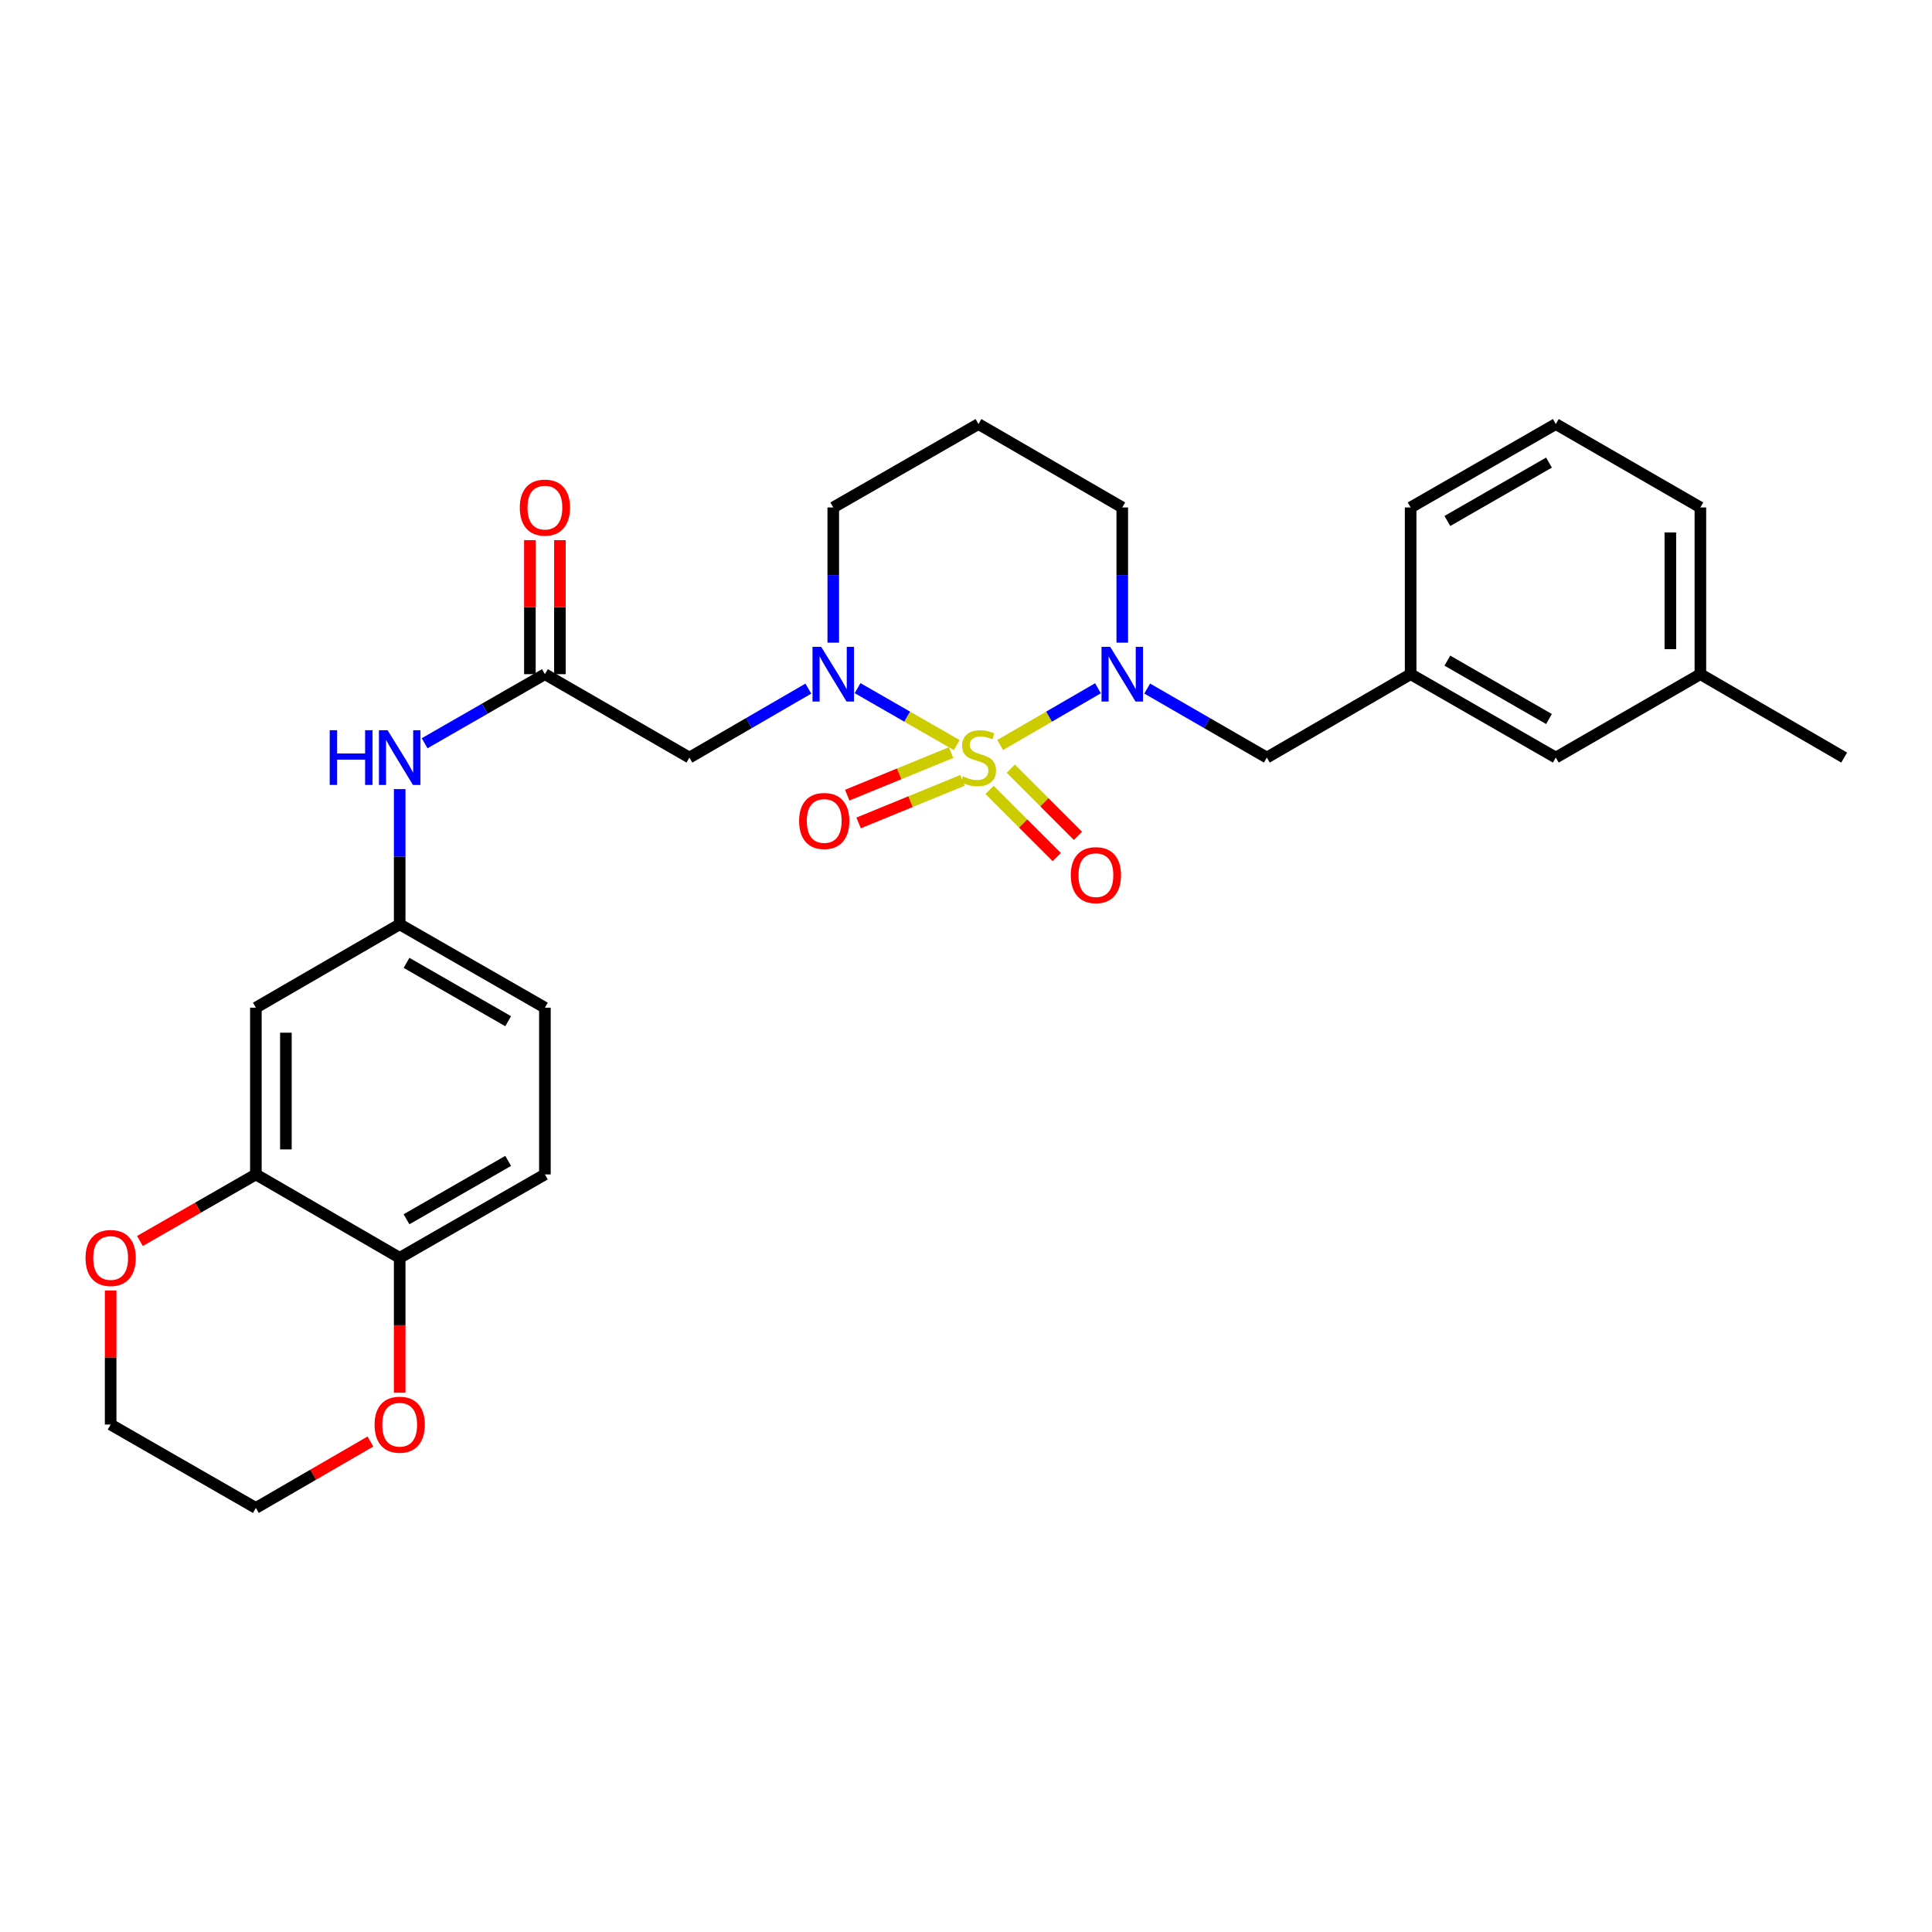 <?xml version='1.0' encoding='iso-8859-1'?>
<svg version='1.1' baseProfile='full'
              xmlns='http://www.w3.org/2000/svg'
                      xmlns:rdkit='http://www.rdkit.org/xml'
                      xmlns:xlink='http://www.w3.org/1999/xlink'
                  xml:space='preserve'
width='1000px' height='1000px' viewBox='0 0 1000 1000'>
<!-- END OF HEADER -->
<rect style='opacity:1.0;fill:#FFFFFF;stroke:none' width='1000' height='1000' x='0' y='0'> </rect>
<path class='bond-0' d='M 495.205,385.661 L 469.541,370.92' style='fill:none;fill-rule:evenodd;stroke:#CCCC00;stroke-width:6px;stroke-linecap:butt;stroke-linejoin:miter;stroke-opacity:1' />
<path class='bond-0' d='M 469.541,370.92 L 443.878,356.179' style='fill:none;fill-rule:evenodd;stroke:#0000FF;stroke-width:6px;stroke-linecap:butt;stroke-linejoin:miter;stroke-opacity:1' />
<path class='bond-1' d='M 517.683,385.607 L 543,370.924' style='fill:none;fill-rule:evenodd;stroke:#CCCC00;stroke-width:6px;stroke-linecap:butt;stroke-linejoin:miter;stroke-opacity:1' />
<path class='bond-1' d='M 543,370.924 L 568.317,356.24' style='fill:none;fill-rule:evenodd;stroke:#0000FF;stroke-width:6px;stroke-linecap:butt;stroke-linejoin:miter;stroke-opacity:1' />
<path class='bond-4' d='M 512.187,408.843 L 529.587,426.241' style='fill:none;fill-rule:evenodd;stroke:#CCCC00;stroke-width:6px;stroke-linecap:butt;stroke-linejoin:miter;stroke-opacity:1' />
<path class='bond-4' d='M 529.587,426.241 L 546.988,443.639' style='fill:none;fill-rule:evenodd;stroke:#FF0000;stroke-width:6px;stroke-linecap:butt;stroke-linejoin:miter;stroke-opacity:1' />
<path class='bond-4' d='M 523.175,397.853 L 540.576,415.251' style='fill:none;fill-rule:evenodd;stroke:#CCCC00;stroke-width:6px;stroke-linecap:butt;stroke-linejoin:miter;stroke-opacity:1' />
<path class='bond-4' d='M 540.576,415.251 L 557.976,432.649' style='fill:none;fill-rule:evenodd;stroke:#FF0000;stroke-width:6px;stroke-linecap:butt;stroke-linejoin:miter;stroke-opacity:1' />
<path class='bond-5' d='M 492.267,389.538 L 465.394,400.555' style='fill:none;fill-rule:evenodd;stroke:#CCCC00;stroke-width:6px;stroke-linecap:butt;stroke-linejoin:miter;stroke-opacity:1' />
<path class='bond-5' d='M 465.394,400.555 L 438.521,411.572' style='fill:none;fill-rule:evenodd;stroke:#FF0000;stroke-width:6px;stroke-linecap:butt;stroke-linejoin:miter;stroke-opacity:1' />
<path class='bond-5' d='M 498.162,403.917 L 471.289,414.935' style='fill:none;fill-rule:evenodd;stroke:#CCCC00;stroke-width:6px;stroke-linecap:butt;stroke-linejoin:miter;stroke-opacity:1' />
<path class='bond-5' d='M 471.289,414.935 L 444.416,425.952' style='fill:none;fill-rule:evenodd;stroke:#FF0000;stroke-width:6px;stroke-linecap:butt;stroke-linejoin:miter;stroke-opacity:1' />
<path class='bond-2' d='M 418.403,356.427 L 387.625,374.274' style='fill:none;fill-rule:evenodd;stroke:#0000FF;stroke-width:6px;stroke-linecap:butt;stroke-linejoin:miter;stroke-opacity:1' />
<path class='bond-2' d='M 387.625,374.274 L 356.846,392.121' style='fill:none;fill-rule:evenodd;stroke:#000000;stroke-width:6px;stroke-linecap:butt;stroke-linejoin:miter;stroke-opacity:1' />
<path class='bond-17' d='M 431.295,332.635 L 431.295,297.646' style='fill:none;fill-rule:evenodd;stroke:#0000FF;stroke-width:6px;stroke-linecap:butt;stroke-linejoin:miter;stroke-opacity:1' />
<path class='bond-17' d='M 431.295,297.646 L 431.295,262.657' style='fill:none;fill-rule:evenodd;stroke:#000000;stroke-width:6px;stroke-linecap:butt;stroke-linejoin:miter;stroke-opacity:1' />
<path class='bond-7' d='M 593.784,356.394 L 624.748,374.257' style='fill:none;fill-rule:evenodd;stroke:#0000FF;stroke-width:6px;stroke-linecap:butt;stroke-linejoin:miter;stroke-opacity:1' />
<path class='bond-7' d='M 624.748,374.257 L 655.713,392.121' style='fill:none;fill-rule:evenodd;stroke:#000000;stroke-width:6px;stroke-linecap:butt;stroke-linejoin:miter;stroke-opacity:1' />
<path class='bond-18' d='M 580.884,332.635 L 580.884,297.646' style='fill:none;fill-rule:evenodd;stroke:#0000FF;stroke-width:6px;stroke-linecap:butt;stroke-linejoin:miter;stroke-opacity:1' />
<path class='bond-18' d='M 580.884,297.646 L 580.884,262.657' style='fill:none;fill-rule:evenodd;stroke:#000000;stroke-width:6px;stroke-linecap:butt;stroke-linejoin:miter;stroke-opacity:1' />
<path class='bond-3' d='M 356.846,392.121 L 282.043,348.952' style='fill:none;fill-rule:evenodd;stroke:#000000;stroke-width:6px;stroke-linecap:butt;stroke-linejoin:miter;stroke-opacity:1' />
<path class='bond-9' d='M 282.043,348.952 L 250.913,366.83' style='fill:none;fill-rule:evenodd;stroke:#000000;stroke-width:6px;stroke-linecap:butt;stroke-linejoin:miter;stroke-opacity:1' />
<path class='bond-9' d='M 250.913,366.83 L 219.784,384.708' style='fill:none;fill-rule:evenodd;stroke:#0000FF;stroke-width:6px;stroke-linecap:butt;stroke-linejoin:miter;stroke-opacity:1' />
<path class='bond-14' d='M 289.813,348.952 L 289.813,314.263' style='fill:none;fill-rule:evenodd;stroke:#000000;stroke-width:6px;stroke-linecap:butt;stroke-linejoin:miter;stroke-opacity:1' />
<path class='bond-14' d='M 289.813,314.263 L 289.813,279.575' style='fill:none;fill-rule:evenodd;stroke:#FF0000;stroke-width:6px;stroke-linecap:butt;stroke-linejoin:miter;stroke-opacity:1' />
<path class='bond-14' d='M 274.272,348.952 L 274.272,314.263' style='fill:none;fill-rule:evenodd;stroke:#000000;stroke-width:6px;stroke-linecap:butt;stroke-linejoin:miter;stroke-opacity:1' />
<path class='bond-14' d='M 274.272,314.263 L 274.272,279.575' style='fill:none;fill-rule:evenodd;stroke:#FF0000;stroke-width:6px;stroke-linecap:butt;stroke-linejoin:miter;stroke-opacity:1' />
<path class='bond-6' d='M 132.436,607.879 L 132.436,521.576' style='fill:none;fill-rule:evenodd;stroke:#000000;stroke-width:6px;stroke-linecap:butt;stroke-linejoin:miter;stroke-opacity:1' />
<path class='bond-6' d='M 147.977,594.934 L 147.977,534.521' style='fill:none;fill-rule:evenodd;stroke:#000000;stroke-width:6px;stroke-linecap:butt;stroke-linejoin:miter;stroke-opacity:1' />
<path class='bond-12' d='M 132.436,607.879 L 102.437,625.108' style='fill:none;fill-rule:evenodd;stroke:#000000;stroke-width:6px;stroke-linecap:butt;stroke-linejoin:miter;stroke-opacity:1' />
<path class='bond-12' d='M 102.437,625.108 L 72.438,642.337' style='fill:none;fill-rule:evenodd;stroke:#FF0000;stroke-width:6px;stroke-linecap:butt;stroke-linejoin:miter;stroke-opacity:1' />
<path class='bond-31' d='M 132.436,607.879 L 206.877,651.048' style='fill:none;fill-rule:evenodd;stroke:#000000;stroke-width:6px;stroke-linecap:butt;stroke-linejoin:miter;stroke-opacity:1' />
<path class='bond-15' d='M 655.713,392.121 L 730.145,348.952' style='fill:none;fill-rule:evenodd;stroke:#000000;stroke-width:6px;stroke-linecap:butt;stroke-linejoin:miter;stroke-opacity:1' />
<path class='bond-8' d='M 132.436,521.576 L 206.877,478.424' style='fill:none;fill-rule:evenodd;stroke:#000000;stroke-width:6px;stroke-linecap:butt;stroke-linejoin:miter;stroke-opacity:1' />
<path class='bond-11' d='M 206.877,408.438 L 206.877,443.431' style='fill:none;fill-rule:evenodd;stroke:#0000FF;stroke-width:6px;stroke-linecap:butt;stroke-linejoin:miter;stroke-opacity:1' />
<path class='bond-11' d='M 206.877,443.431 L 206.877,478.424' style='fill:none;fill-rule:evenodd;stroke:#000000;stroke-width:6px;stroke-linecap:butt;stroke-linejoin:miter;stroke-opacity:1' />
<path class='bond-10' d='M 206.877,651.048 L 282.043,607.879' style='fill:none;fill-rule:evenodd;stroke:#000000;stroke-width:6px;stroke-linecap:butt;stroke-linejoin:miter;stroke-opacity:1' />
<path class='bond-10' d='M 210.412,631.096 L 263.028,600.878' style='fill:none;fill-rule:evenodd;stroke:#000000;stroke-width:6px;stroke-linecap:butt;stroke-linejoin:miter;stroke-opacity:1' />
<path class='bond-13' d='M 206.877,651.048 L 206.877,685.957' style='fill:none;fill-rule:evenodd;stroke:#000000;stroke-width:6px;stroke-linecap:butt;stroke-linejoin:miter;stroke-opacity:1' />
<path class='bond-13' d='M 206.877,685.957 L 206.877,720.865' style='fill:none;fill-rule:evenodd;stroke:#FF0000;stroke-width:6px;stroke-linecap:butt;stroke-linejoin:miter;stroke-opacity:1' />
<path class='bond-21' d='M 206.877,478.424 L 282.043,521.576' style='fill:none;fill-rule:evenodd;stroke:#000000;stroke-width:6px;stroke-linecap:butt;stroke-linejoin:miter;stroke-opacity:1' />
<path class='bond-21' d='M 210.414,498.375 L 263.03,528.581' style='fill:none;fill-rule:evenodd;stroke:#000000;stroke-width:6px;stroke-linecap:butt;stroke-linejoin:miter;stroke-opacity:1' />
<path class='bond-24' d='M 57.271,667.965 L 57.271,702.654' style='fill:none;fill-rule:evenodd;stroke:#FF0000;stroke-width:6px;stroke-linecap:butt;stroke-linejoin:miter;stroke-opacity:1' />
<path class='bond-24' d='M 57.271,702.654 L 57.271,737.343' style='fill:none;fill-rule:evenodd;stroke:#000000;stroke-width:6px;stroke-linecap:butt;stroke-linejoin:miter;stroke-opacity:1' />
<path class='bond-25' d='M 191.726,746.129 L 162.081,763.32' style='fill:none;fill-rule:evenodd;stroke:#FF0000;stroke-width:6px;stroke-linecap:butt;stroke-linejoin:miter;stroke-opacity:1' />
<path class='bond-25' d='M 162.081,763.32 L 132.436,780.512' style='fill:none;fill-rule:evenodd;stroke:#000000;stroke-width:6px;stroke-linecap:butt;stroke-linejoin:miter;stroke-opacity:1' />
<path class='bond-20' d='M 730.145,348.952 L 805.285,392.121' style='fill:none;fill-rule:evenodd;stroke:#000000;stroke-width:6px;stroke-linecap:butt;stroke-linejoin:miter;stroke-opacity:1' />
<path class='bond-20' d='M 749.157,341.952 L 801.755,372.17' style='fill:none;fill-rule:evenodd;stroke:#000000;stroke-width:6px;stroke-linecap:butt;stroke-linejoin:miter;stroke-opacity:1' />
<path class='bond-26' d='M 730.145,348.952 L 730.145,262.657' style='fill:none;fill-rule:evenodd;stroke:#000000;stroke-width:6px;stroke-linecap:butt;stroke-linejoin:miter;stroke-opacity:1' />
<path class='bond-16' d='M 282.043,607.879 L 282.043,521.576' style='fill:none;fill-rule:evenodd;stroke:#000000;stroke-width:6px;stroke-linecap:butt;stroke-linejoin:miter;stroke-opacity:1' />
<path class='bond-29' d='M 431.295,262.657 L 506.452,219.488' style='fill:none;fill-rule:evenodd;stroke:#000000;stroke-width:6px;stroke-linecap:butt;stroke-linejoin:miter;stroke-opacity:1' />
<path class='bond-19' d='M 580.884,262.657 L 506.452,219.488' style='fill:none;fill-rule:evenodd;stroke:#000000;stroke-width:6px;stroke-linecap:butt;stroke-linejoin:miter;stroke-opacity:1' />
<path class='bond-22' d='M 805.285,392.121 L 880.114,348.952' style='fill:none;fill-rule:evenodd;stroke:#000000;stroke-width:6px;stroke-linecap:butt;stroke-linejoin:miter;stroke-opacity:1' />
<path class='bond-28' d='M 880.114,348.952 L 954.545,392.121' style='fill:none;fill-rule:evenodd;stroke:#000000;stroke-width:6px;stroke-linecap:butt;stroke-linejoin:miter;stroke-opacity:1' />
<path class='bond-30' d='M 880.114,348.952 L 880.114,262.657' style='fill:none;fill-rule:evenodd;stroke:#000000;stroke-width:6px;stroke-linecap:butt;stroke-linejoin:miter;stroke-opacity:1' />
<path class='bond-30' d='M 864.573,336.008 L 864.573,275.601' style='fill:none;fill-rule:evenodd;stroke:#000000;stroke-width:6px;stroke-linecap:butt;stroke-linejoin:miter;stroke-opacity:1' />
<path class='bond-23' d='M 805.285,219.488 L 730.145,262.657' style='fill:none;fill-rule:evenodd;stroke:#000000;stroke-width:6px;stroke-linecap:butt;stroke-linejoin:miter;stroke-opacity:1' />
<path class='bond-23' d='M 801.755,239.439 L 749.157,269.657' style='fill:none;fill-rule:evenodd;stroke:#000000;stroke-width:6px;stroke-linecap:butt;stroke-linejoin:miter;stroke-opacity:1' />
<path class='bond-27' d='M 805.285,219.488 L 880.114,262.657' style='fill:none;fill-rule:evenodd;stroke:#000000;stroke-width:6px;stroke-linecap:butt;stroke-linejoin:miter;stroke-opacity:1' />
<path class='bond-32' d='M 57.271,737.343 L 132.436,780.512' style='fill:none;fill-rule:evenodd;stroke:#000000;stroke-width:6px;stroke-linecap:butt;stroke-linejoin:miter;stroke-opacity:1' />
<path  class='atom-0' d='M 498.452 401.841
Q 498.772 401.961, 500.092 402.521
Q 501.412 403.081, 502.852 403.441
Q 504.332 403.761, 505.772 403.761
Q 508.452 403.761, 510.012 402.481
Q 511.572 401.161, 511.572 398.881
Q 511.572 397.321, 510.772 396.361
Q 510.012 395.401, 508.812 394.881
Q 507.612 394.361, 505.612 393.761
Q 503.092 393.001, 501.572 392.281
Q 500.092 391.561, 499.012 390.041
Q 497.972 388.521, 497.972 385.961
Q 497.972 382.401, 500.372 380.201
Q 502.812 378.001, 507.612 378.001
Q 510.892 378.001, 514.612 379.561
L 513.692 382.641
Q 510.292 381.241, 507.732 381.241
Q 504.972 381.241, 503.452 382.401
Q 501.932 383.521, 501.972 385.481
Q 501.972 387.001, 502.732 387.921
Q 503.532 388.841, 504.652 389.361
Q 505.812 389.881, 507.732 390.481
Q 510.292 391.281, 511.812 392.081
Q 513.332 392.881, 514.412 394.521
Q 515.532 396.121, 515.532 398.881
Q 515.532 402.801, 512.892 404.921
Q 510.292 407.001, 505.932 407.001
Q 503.412 407.001, 501.492 406.441
Q 499.612 405.921, 497.372 405.001
L 498.452 401.841
' fill='#CCCC00'/>
<path  class='atom-1' d='M 425.035 334.792
L 434.315 349.792
Q 435.235 351.272, 436.715 353.952
Q 438.195 356.632, 438.275 356.792
L 438.275 334.792
L 442.035 334.792
L 442.035 363.112
L 438.155 363.112
L 428.195 346.712
Q 427.035 344.792, 425.795 342.592
Q 424.595 340.392, 424.235 339.712
L 424.235 363.112
L 420.555 363.112
L 420.555 334.792
L 425.035 334.792
' fill='#0000FF'/>
<path  class='atom-2' d='M 574.624 334.792
L 583.904 349.792
Q 584.824 351.272, 586.304 353.952
Q 587.784 356.632, 587.864 356.792
L 587.864 334.792
L 591.624 334.792
L 591.624 363.112
L 587.744 363.112
L 577.784 346.712
Q 576.624 344.792, 575.384 342.592
Q 574.184 340.392, 573.824 339.712
L 573.824 363.112
L 570.144 363.112
L 570.144 334.792
L 574.624 334.792
' fill='#0000FF'/>
<path  class='atom-5' d='M 554.234 452.974
Q 554.234 446.174, 557.594 442.374
Q 560.954 438.574, 567.234 438.574
Q 573.514 438.574, 576.874 442.374
Q 580.234 446.174, 580.234 452.974
Q 580.234 459.854, 576.834 463.774
Q 573.434 467.654, 567.234 467.654
Q 560.994 467.654, 557.594 463.774
Q 554.234 459.894, 554.234 452.974
M 567.234 464.454
Q 571.554 464.454, 573.874 461.574
Q 576.234 458.654, 576.234 452.974
Q 576.234 447.414, 573.874 444.614
Q 571.554 441.774, 567.234 441.774
Q 562.914 441.774, 560.554 444.574
Q 558.234 447.374, 558.234 452.974
Q 558.234 458.694, 560.554 461.574
Q 562.914 464.454, 567.234 464.454
' fill='#FF0000'/>
<path  class='atom-6' d='M 413.615 424.932
Q 413.615 418.132, 416.975 414.332
Q 420.335 410.532, 426.615 410.532
Q 432.895 410.532, 436.255 414.332
Q 439.615 418.132, 439.615 424.932
Q 439.615 431.812, 436.215 435.732
Q 432.815 439.612, 426.615 439.612
Q 420.375 439.612, 416.975 435.732
Q 413.615 431.852, 413.615 424.932
M 426.615 436.412
Q 430.935 436.412, 433.255 433.532
Q 435.615 430.612, 435.615 424.932
Q 435.615 419.372, 433.255 416.572
Q 430.935 413.732, 426.615 413.732
Q 422.295 413.732, 419.935 416.532
Q 417.615 419.332, 417.615 424.932
Q 417.615 430.652, 419.935 433.532
Q 422.295 436.412, 426.615 436.412
' fill='#FF0000'/>
<path  class='atom-10' d='M 170.657 377.961
L 174.497 377.961
L 174.497 390.001
L 188.977 390.001
L 188.977 377.961
L 192.817 377.961
L 192.817 406.281
L 188.977 406.281
L 188.977 393.201
L 174.497 393.201
L 174.497 406.281
L 170.657 406.281
L 170.657 377.961
' fill='#0000FF'/>
<path  class='atom-10' d='M 200.617 377.961
L 209.897 392.961
Q 210.817 394.441, 212.297 397.121
Q 213.777 399.801, 213.857 399.961
L 213.857 377.961
L 217.617 377.961
L 217.617 406.281
L 213.737 406.281
L 203.777 389.881
Q 202.617 387.961, 201.377 385.761
Q 200.177 383.561, 199.817 382.881
L 199.817 406.281
L 196.137 406.281
L 196.137 377.961
L 200.617 377.961
' fill='#0000FF'/>
<path  class='atom-13' d='M 44.271 651.128
Q 44.271 644.328, 47.631 640.528
Q 50.991 636.728, 57.271 636.728
Q 63.551 636.728, 66.911 640.528
Q 70.271 644.328, 70.271 651.128
Q 70.271 658.008, 66.871 661.928
Q 63.471 665.808, 57.271 665.808
Q 51.031 665.808, 47.631 661.928
Q 44.271 658.048, 44.271 651.128
M 57.271 662.608
Q 61.591 662.608, 63.911 659.728
Q 66.271 656.808, 66.271 651.128
Q 66.271 645.568, 63.911 642.768
Q 61.591 639.928, 57.271 639.928
Q 52.951 639.928, 50.591 642.728
Q 48.271 645.528, 48.271 651.128
Q 48.271 656.848, 50.591 659.728
Q 52.951 662.608, 57.271 662.608
' fill='#FF0000'/>
<path  class='atom-14' d='M 193.877 737.423
Q 193.877 730.623, 197.237 726.823
Q 200.597 723.023, 206.877 723.023
Q 213.157 723.023, 216.517 726.823
Q 219.877 730.623, 219.877 737.423
Q 219.877 744.303, 216.477 748.223
Q 213.077 752.103, 206.877 752.103
Q 200.637 752.103, 197.237 748.223
Q 193.877 744.343, 193.877 737.423
M 206.877 748.903
Q 211.197 748.903, 213.517 746.023
Q 215.877 743.103, 215.877 737.423
Q 215.877 731.863, 213.517 729.063
Q 211.197 726.223, 206.877 726.223
Q 202.557 726.223, 200.197 729.023
Q 197.877 731.823, 197.877 737.423
Q 197.877 743.143, 200.197 746.023
Q 202.557 748.903, 206.877 748.903
' fill='#FF0000'/>
<path  class='atom-15' d='M 269.043 262.737
Q 269.043 255.937, 272.403 252.137
Q 275.763 248.337, 282.043 248.337
Q 288.323 248.337, 291.683 252.137
Q 295.043 255.937, 295.043 262.737
Q 295.043 269.617, 291.643 273.537
Q 288.243 277.417, 282.043 277.417
Q 275.803 277.417, 272.403 273.537
Q 269.043 269.657, 269.043 262.737
M 282.043 274.217
Q 286.363 274.217, 288.683 271.337
Q 291.043 268.417, 291.043 262.737
Q 291.043 257.177, 288.683 254.377
Q 286.363 251.537, 282.043 251.537
Q 277.723 251.537, 275.363 254.337
Q 273.043 257.137, 273.043 262.737
Q 273.043 268.457, 275.363 271.337
Q 277.723 274.217, 282.043 274.217
' fill='#FF0000'/>
</svg>
